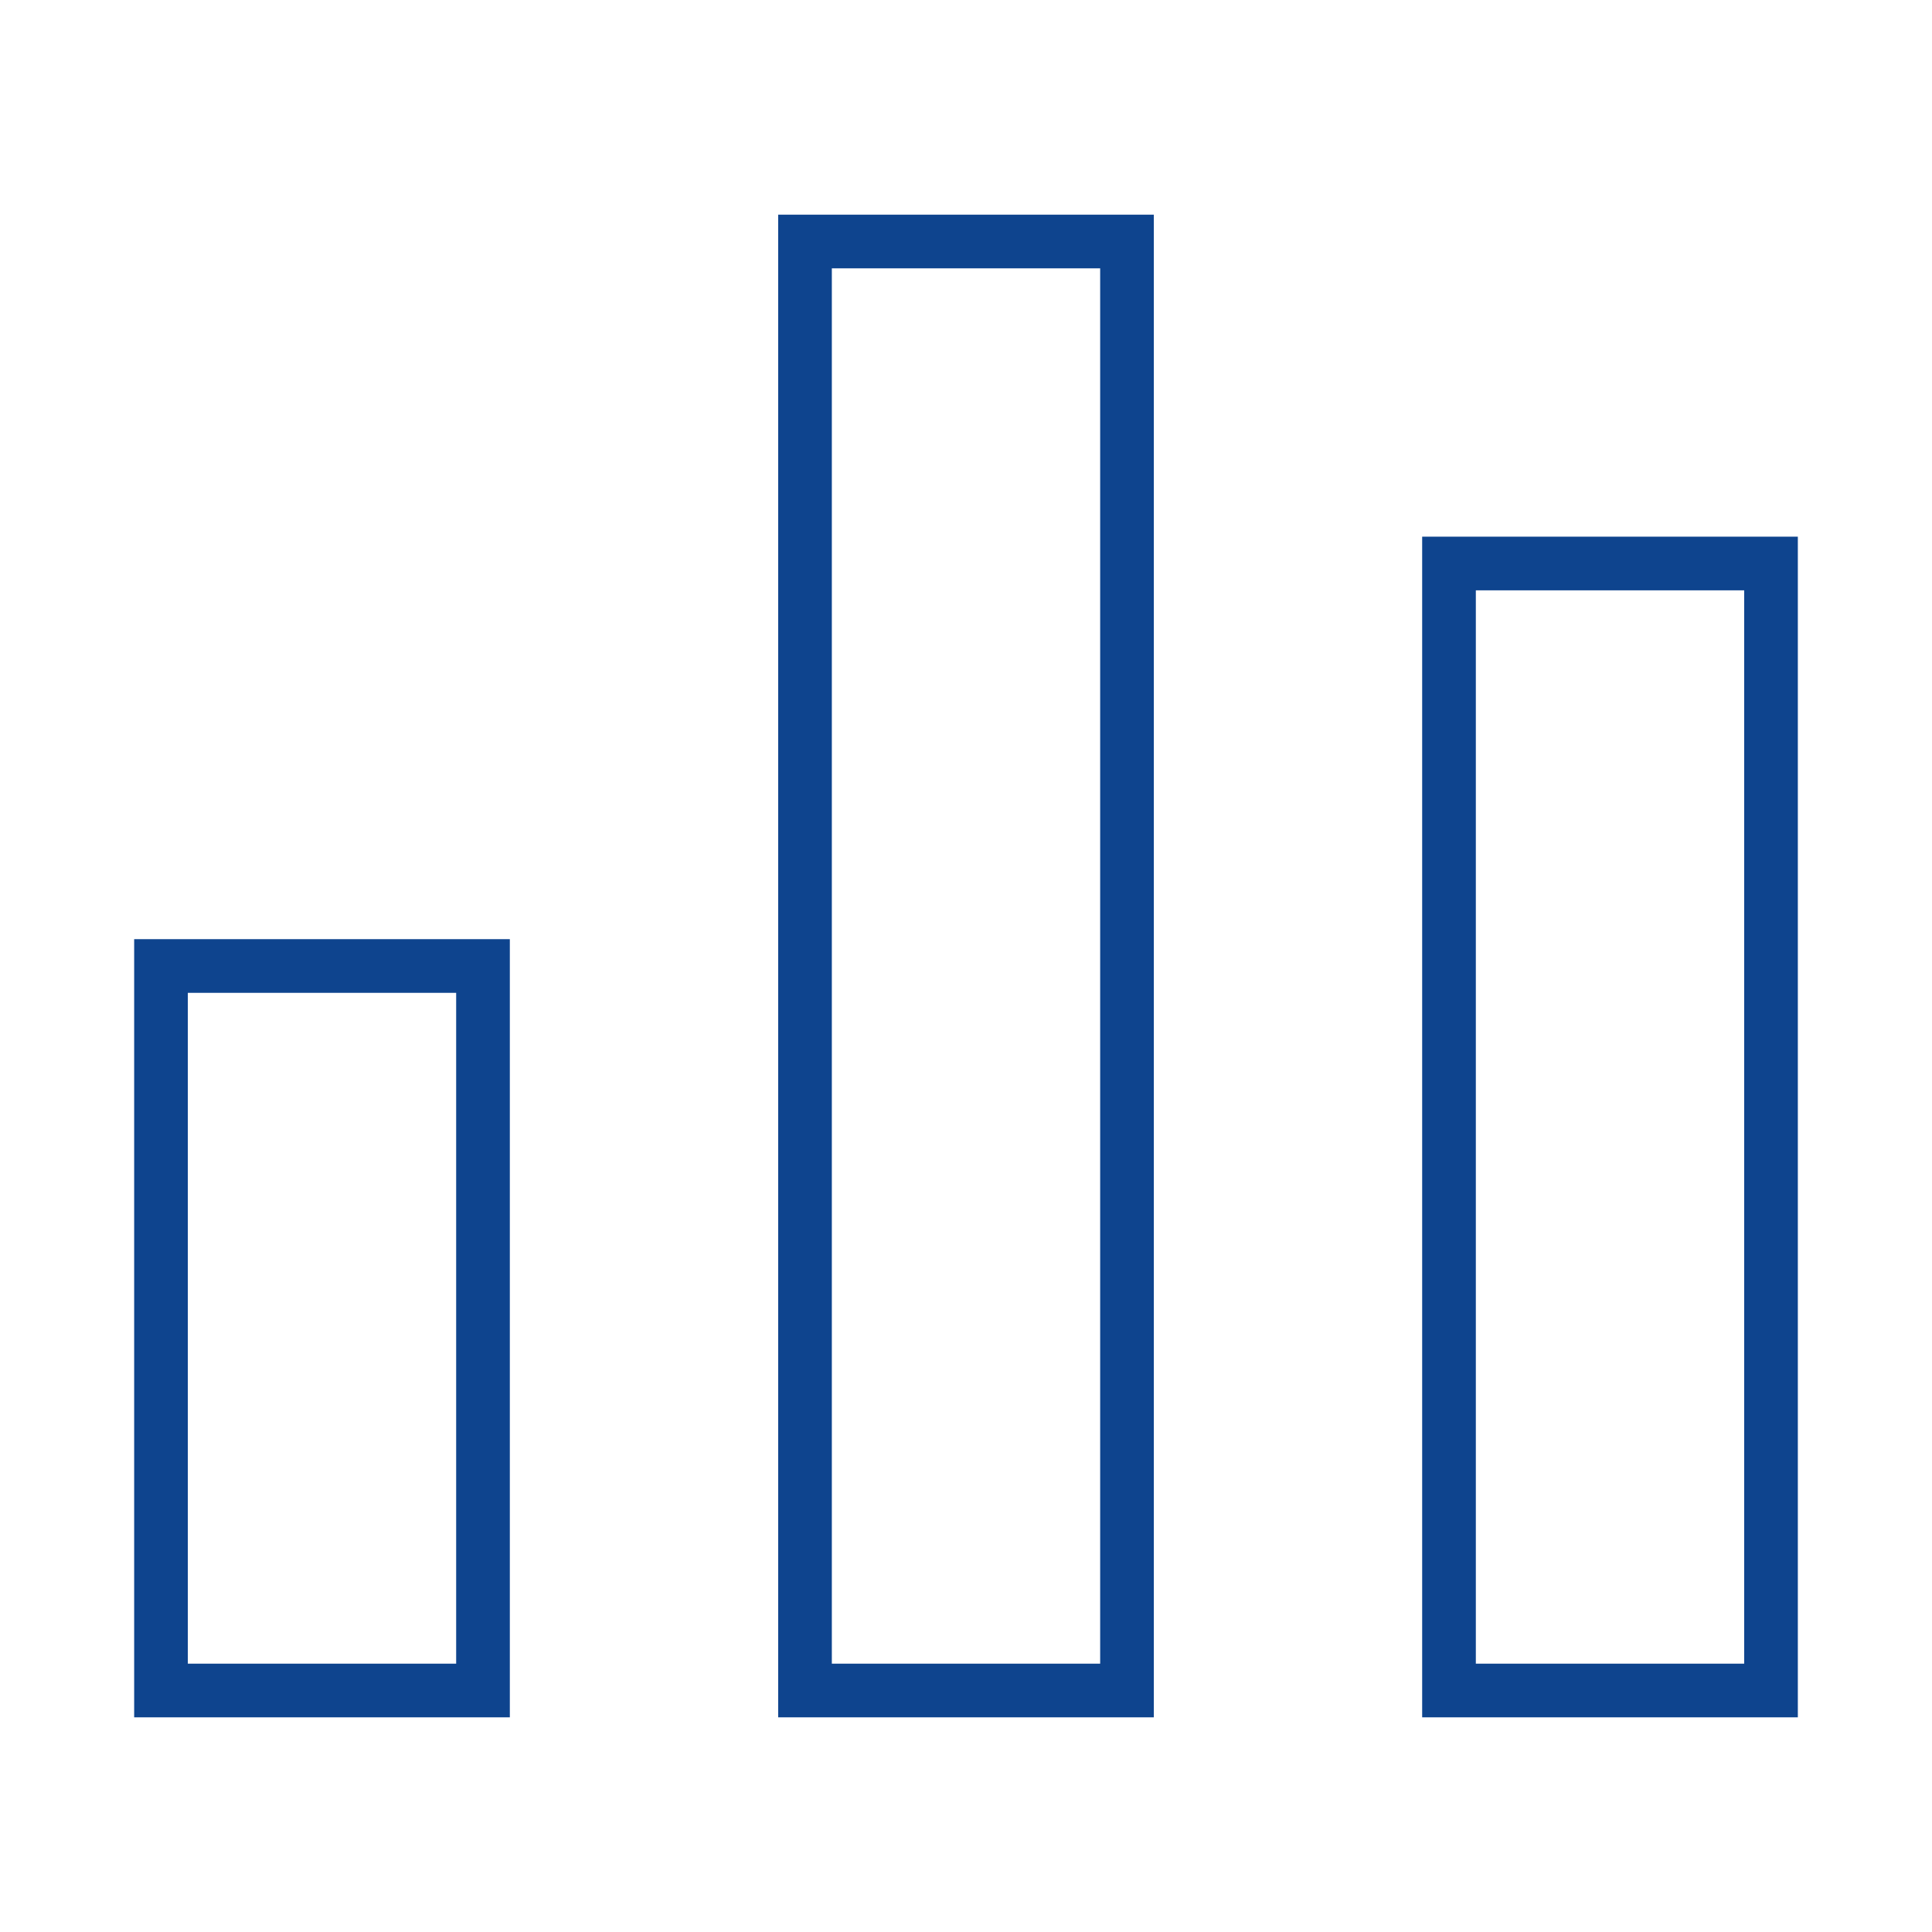 <svg width="36" height="36" viewBox="0 0 36 36" fill="none" xmlns="http://www.w3.org/2000/svg">
    <g id="chart">
        <path id="Path 8" fillRule="evenodd" clipRule="evenodd" d="M3 18L3 31.5H9V18H3Z"
            stroke="#0E448E" strokeWidth="2" strokeLinecap="round" />
        <path id="Path 8_2" fillRule="evenodd" clipRule="evenodd" d="M15 4.5L15 31.5H21V4.5H15Z"
            stroke="#0E448E" strokeWidth="2" strokeLinecap="round" />
        <path id="Path 8_3" fillRule="evenodd" clipRule="evenodd" d="M27 10.5L27 31.5H33V10.5H27Z"
            stroke="#0E448E" strokeWidth="2" strokeLinecap="round" />
    </g>
</svg>